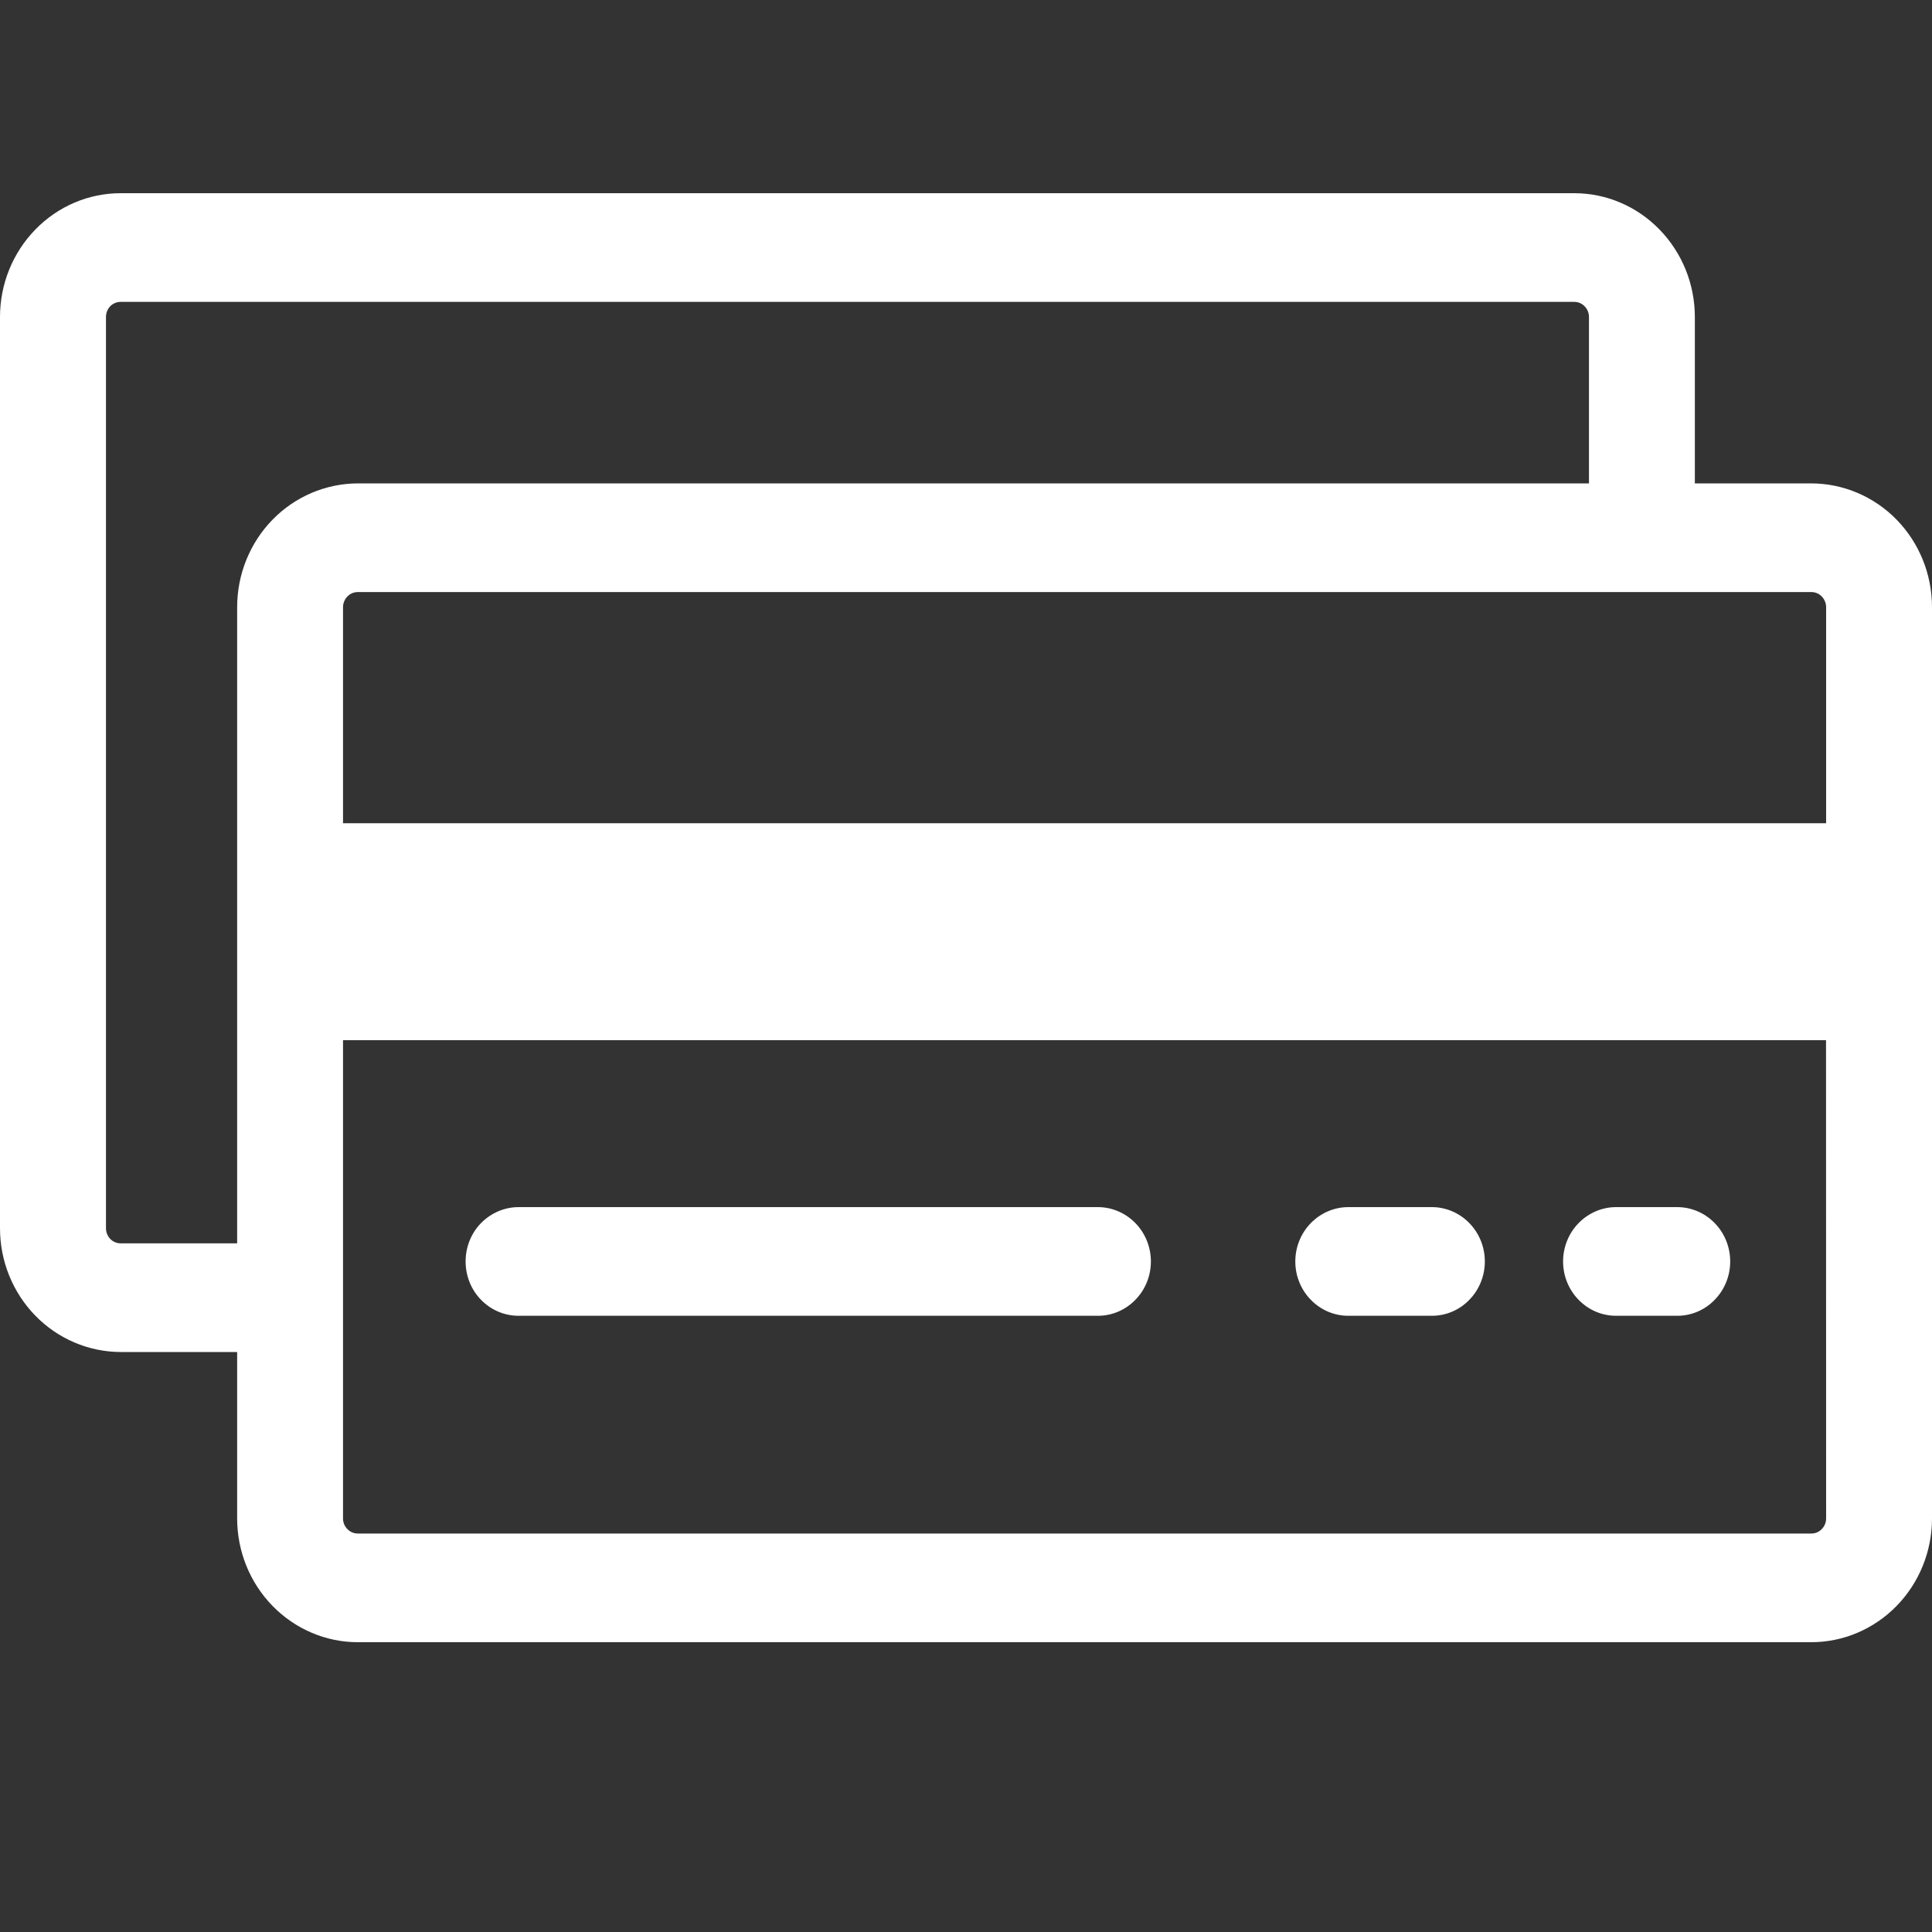 <svg width="20" height="20" viewBox="0 0 20 20" fill="none" xmlns="http://www.w3.org/2000/svg">
<rect x="0" y="0" width="20" height="20" fill="#333333" stroke="none"/>
<g id="004-credit-card-1">
<path id="Vector" d="M18.751 5.004H17.545V3.281C17.545 2.941 17.413 2.616 17.179 2.376C16.945 2.135 16.628 2 16.297 2H1.249C0.918 2 0.6 2.135 0.366 2.376C0.132 2.616 0 2.941 0 3.281V12.715C0 13.055 0.132 13.38 0.366 13.62C0.6 13.86 0.918 13.995 1.249 13.996H2.455V15.719C2.455 16.059 2.587 16.384 2.821 16.624C3.055 16.864 3.373 17 3.704 17H18.751C19.082 17 19.4 16.864 19.634 16.624C19.868 16.384 20 16.059 20 15.719V6.285C20 5.945 19.868 5.62 19.634 5.38C19.4 5.14 19.082 5.005 18.751 5.004ZM2.455 6.285V12.871H1.249C1.209 12.871 1.17 12.855 1.141 12.825C1.113 12.796 1.097 12.756 1.097 12.715V3.281C1.097 3.239 1.113 3.2 1.141 3.17C1.17 3.141 1.209 3.125 1.249 3.125H16.297C16.337 3.125 16.376 3.141 16.404 3.171C16.433 3.2 16.449 3.24 16.449 3.281V5.004H3.704C3.373 5.005 3.055 5.14 2.821 5.38C2.587 5.62 2.455 5.945 2.455 6.285ZM18.904 15.719C18.904 15.761 18.887 15.8 18.859 15.829C18.831 15.859 18.792 15.875 18.751 15.875H3.704C3.663 15.875 3.625 15.859 3.596 15.829C3.567 15.8 3.551 15.761 3.551 15.719V10.768H18.903L18.904 15.719ZM18.904 8.522H3.551V6.285C3.551 6.244 3.568 6.204 3.596 6.175C3.625 6.145 3.663 6.129 3.704 6.129H18.751C18.792 6.129 18.83 6.145 18.859 6.175C18.887 6.204 18.904 6.244 18.904 6.285V8.522ZM5.368 13.621H11.366C11.511 13.621 11.65 13.562 11.753 13.456C11.856 13.351 11.914 13.208 11.914 13.059C11.914 12.909 11.856 12.766 11.753 12.661C11.65 12.556 11.511 12.496 11.366 12.496H5.368C5.223 12.496 5.083 12.556 4.98 12.661C4.877 12.766 4.82 12.909 4.82 13.059C4.82 13.208 4.877 13.351 4.98 13.456C5.083 13.562 5.223 13.621 5.368 13.621ZM13.958 13.621H14.823C14.968 13.621 15.108 13.562 15.21 13.456C15.313 13.351 15.371 13.208 15.371 13.059C15.371 12.909 15.313 12.766 15.21 12.661C15.108 12.556 14.968 12.496 14.823 12.496H13.958C13.812 12.496 13.673 12.556 13.57 12.661C13.467 12.766 13.409 12.909 13.409 13.059C13.409 13.208 13.467 13.351 13.57 13.456C13.673 13.562 13.812 13.621 13.958 13.621ZM16.73 13.621H17.363C17.508 13.621 17.648 13.562 17.75 13.456C17.853 13.351 17.911 13.208 17.911 13.059C17.911 12.909 17.853 12.766 17.75 12.661C17.648 12.556 17.508 12.496 17.363 12.496H16.73C16.584 12.496 16.445 12.556 16.342 12.661C16.239 12.766 16.181 12.909 16.181 13.059C16.181 13.208 16.239 13.351 16.342 13.456C16.445 13.562 16.584 13.621 16.73 13.621Z" fill="white"/>
</g>
</svg>
